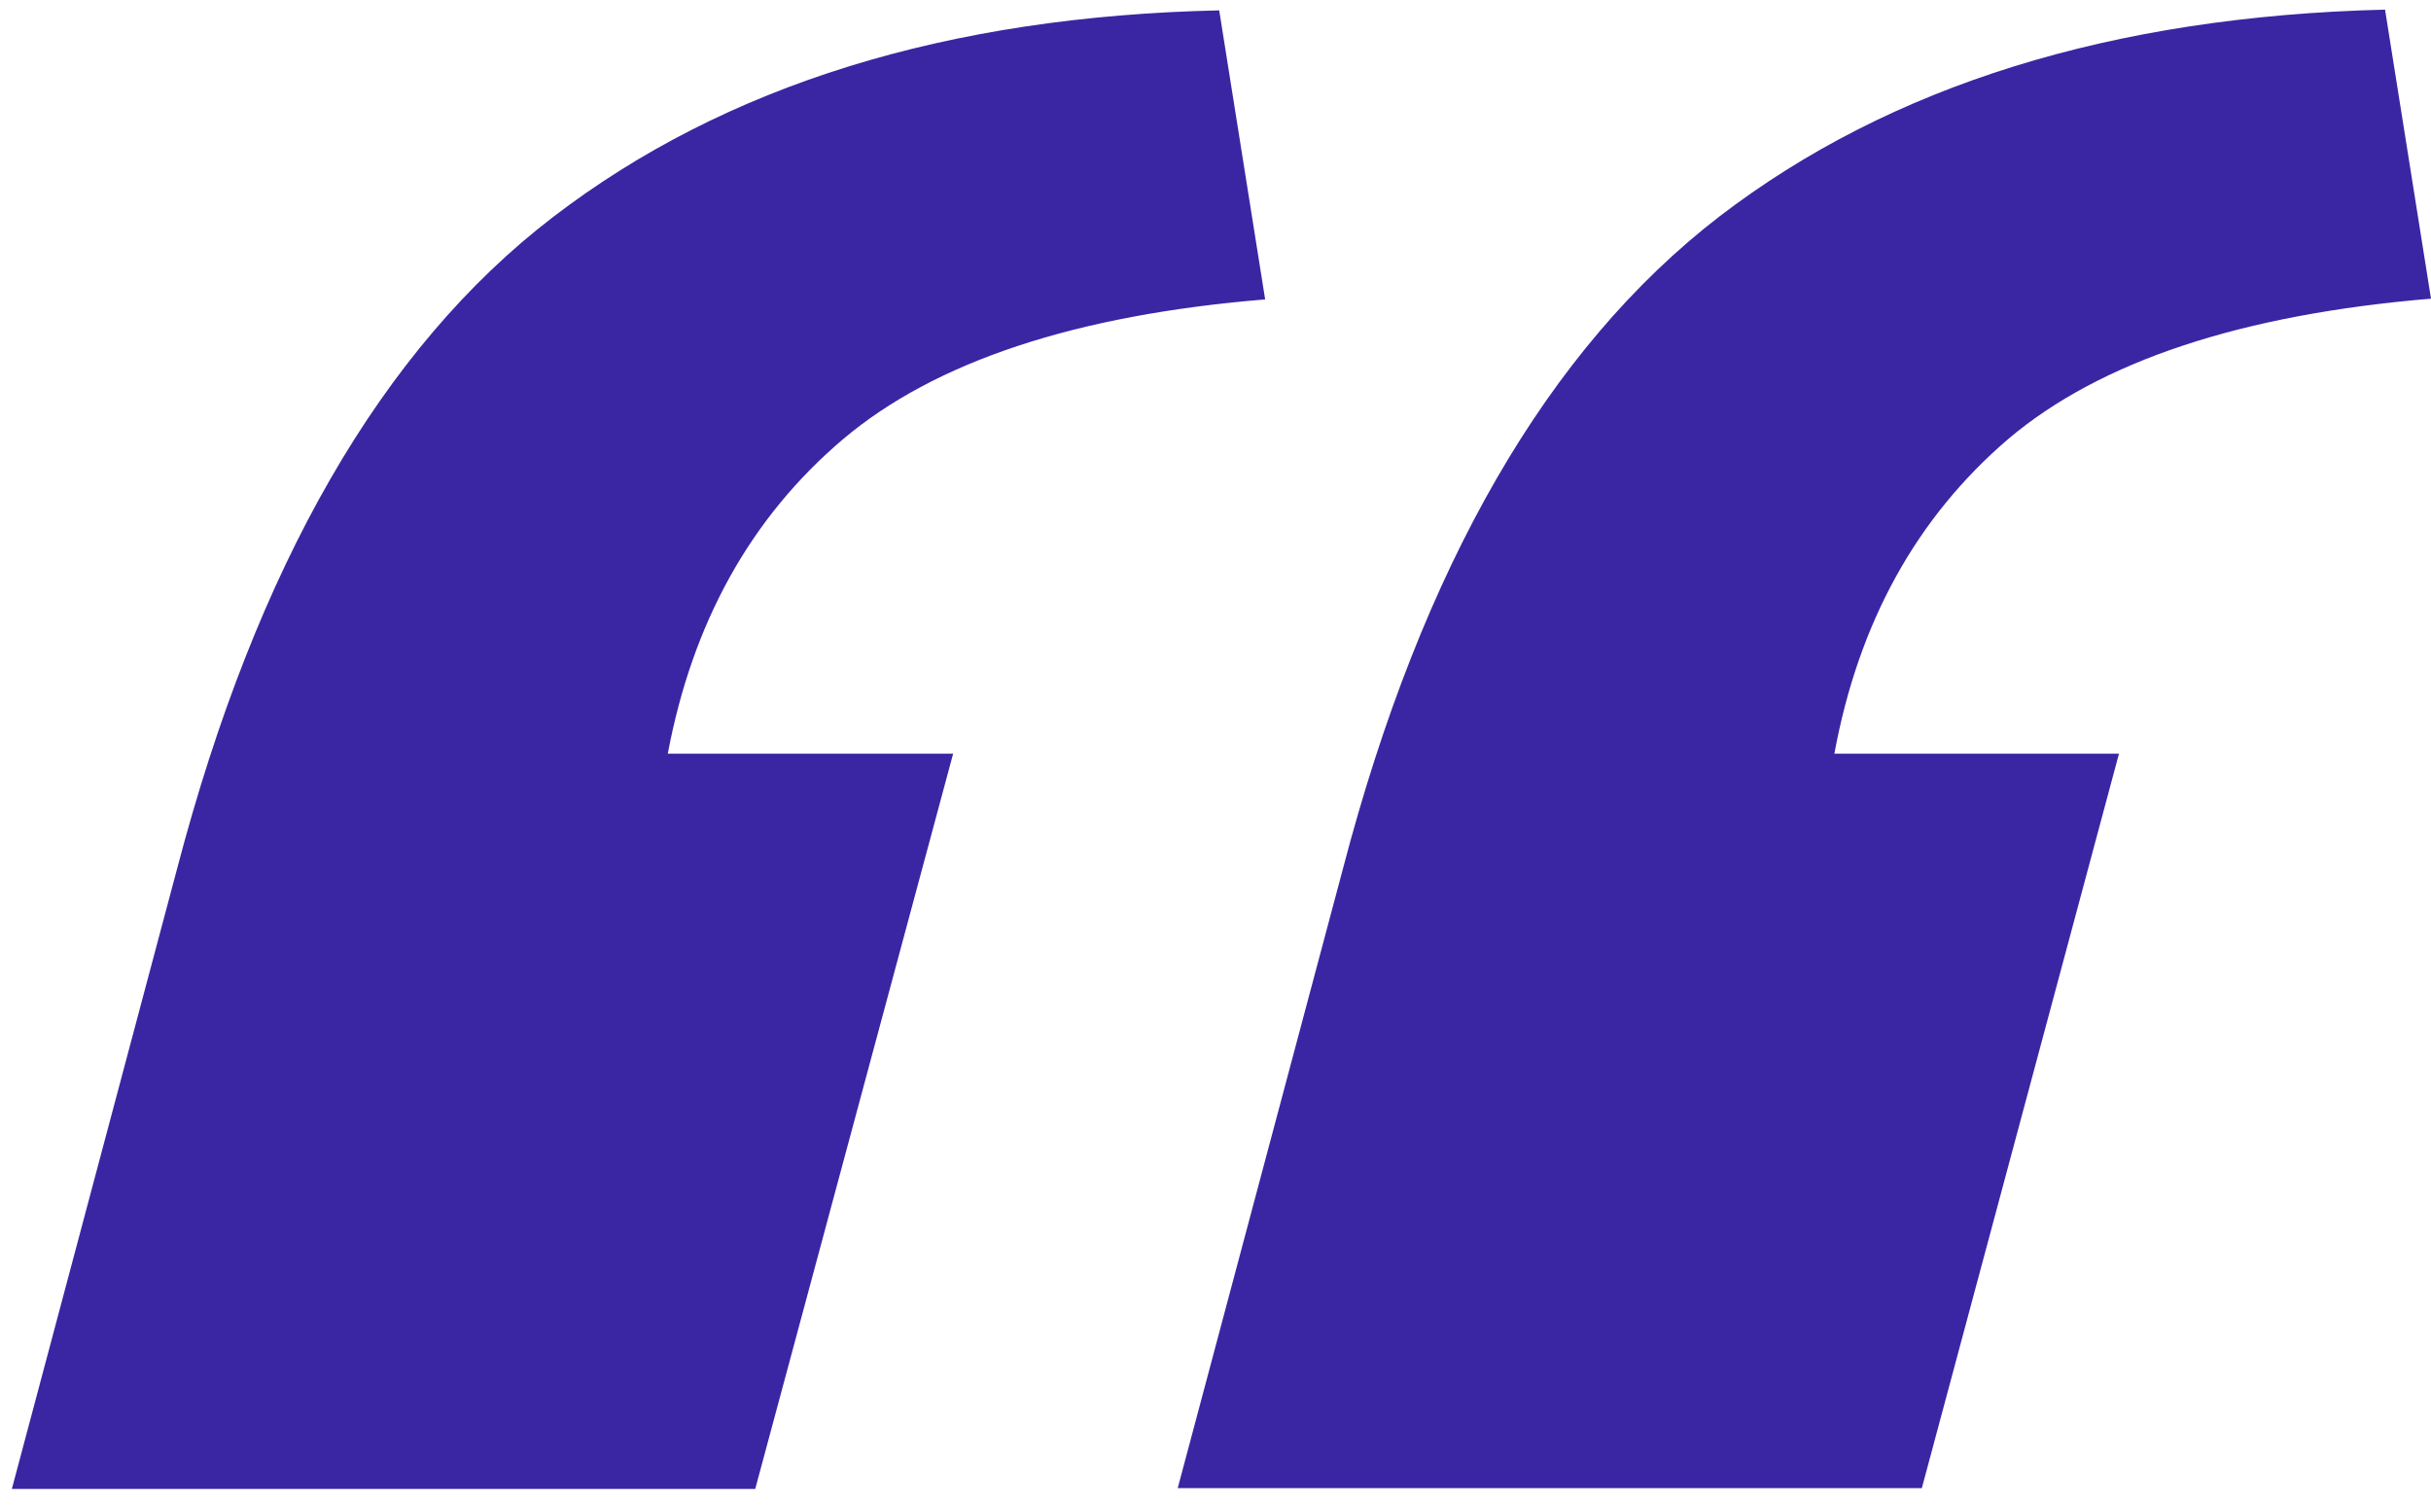 <svg version="1.2" xmlns="http://www.w3.org/2000/svg" viewBox="0 0 328 204" width="328" height="204"><style>.a{fill:#3a26a3}</style><path class="a" d="m23.9 117.2c10.7-40.8 27.6-70.2 50.7-87.9q34.8-26.7 89.9-27.9l6.2 39c-25.6 2.1-44.6 8.4-57 18.9q-18.6 15.8-23.6 42.4h38.5l-26.7 99.2h-100.3zm157.3 0c10.7-40.9 27.7-70.2 50.8-88 23.1-17.7 53-27 89.8-27.9l6.2 39q-38.4 3.2-57 18.9-18.6 15.9-23.5 42.5h38.4l-26.6 99.1h-100.4z"/></svg>